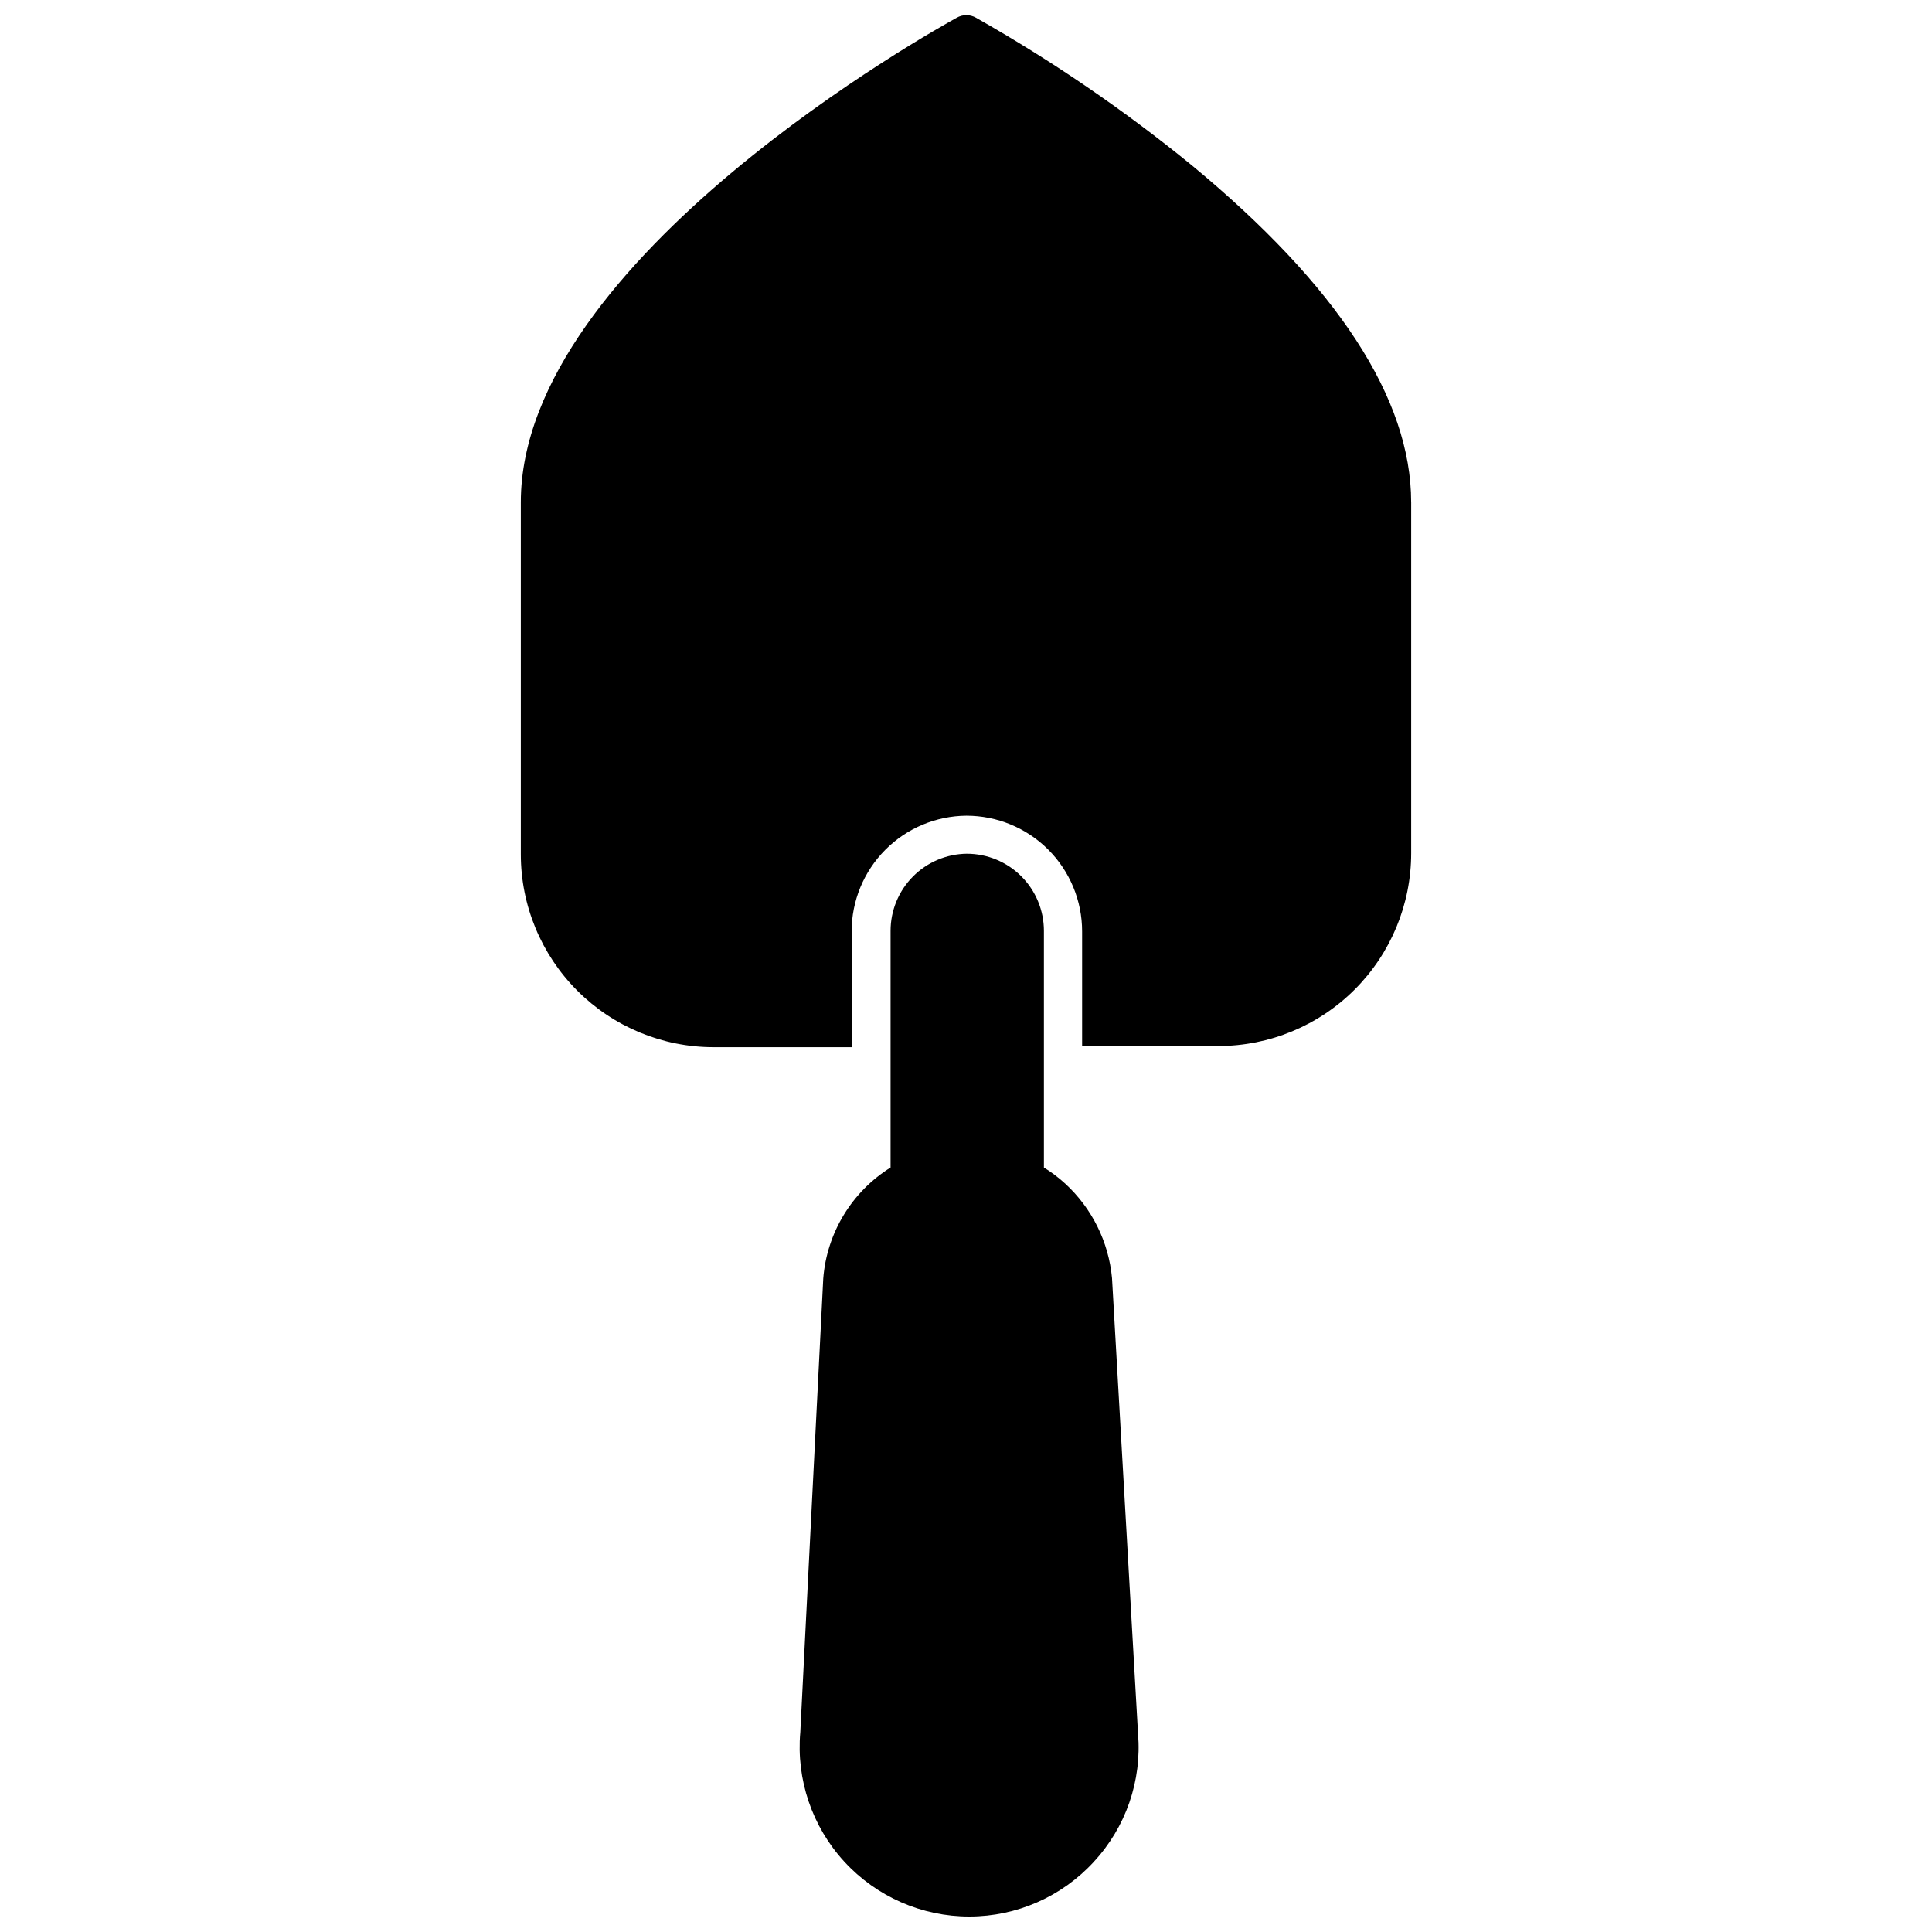 <?xml version="1.0" encoding="UTF-8"?>
<!-- Uploaded to: SVG Repo, www.svgrepo.com, Generator: SVG Repo Mixer Tools -->
<svg width="800px" height="800px" version="1.1" viewBox="144 144 512 512" xmlns="http://www.w3.org/2000/svg">
 <defs>
  <clipPath id="b">
   <path d="m282 148.09h236v273.91h-236z"/>
  </clipPath>
  <clipPath id="a">
   <path d="m355 370h91v281.9h-91z"/>
  </clipPath>
 </defs>
 <g>
  <g clip-path="url(#b)">
   <path d="m517.98 277.11v92.98c0 13.559-5.387 26.559-14.973 36.148-9.586 9.586-22.586 14.969-36.145 14.969h-36.09v-30.363c0-8.133-3.231-15.934-8.98-21.688-5.754-5.75-13.555-8.98-21.688-8.98-8.09 0.066-15.828 3.328-21.523 9.07-5.695 5.746-8.891 13.508-8.891 21.598v30.672h-36.551c-13.555 0-26.559-5.387-36.145-14.973-9.586-9.586-14.973-22.59-14.973-36.145v-93.289c0-64.613 110.82-125.8 115.52-128.41 1.582-0.914 3.531-0.914 5.113 0 20.156 11.41 39.309 24.512 57.25 39.156 38.441 31.793 58.07 61.75 58.07 89.25z"/>
  </g>
  <g clip-path="url(#a)">
   <path d="m433.84 637.44c-8.473 9.211-20.41 14.453-32.922 14.465-12.613 0.02-24.652-5.262-33.18-14.559-8.527-9.293-12.754-21.742-11.648-34.309l6.082-120.23c0.949-12.074 7.57-22.977 17.84-29.395v-62.719c0-5.379 2.117-10.543 5.898-14.367 3.777-3.828 8.914-6.012 14.293-6.078 5.422 0 10.625 2.152 14.457 5.988 3.836 3.832 5.988 9.035 5.988 14.457v62.719c2.023 1.25 3.926 2.688 5.676 4.297 7.074 6.512 11.484 15.418 12.371 24.996l6.898 120.74c1.031 12.477-3.234 24.816-11.754 33.992z"/>
  </g>
 </g>
</svg>